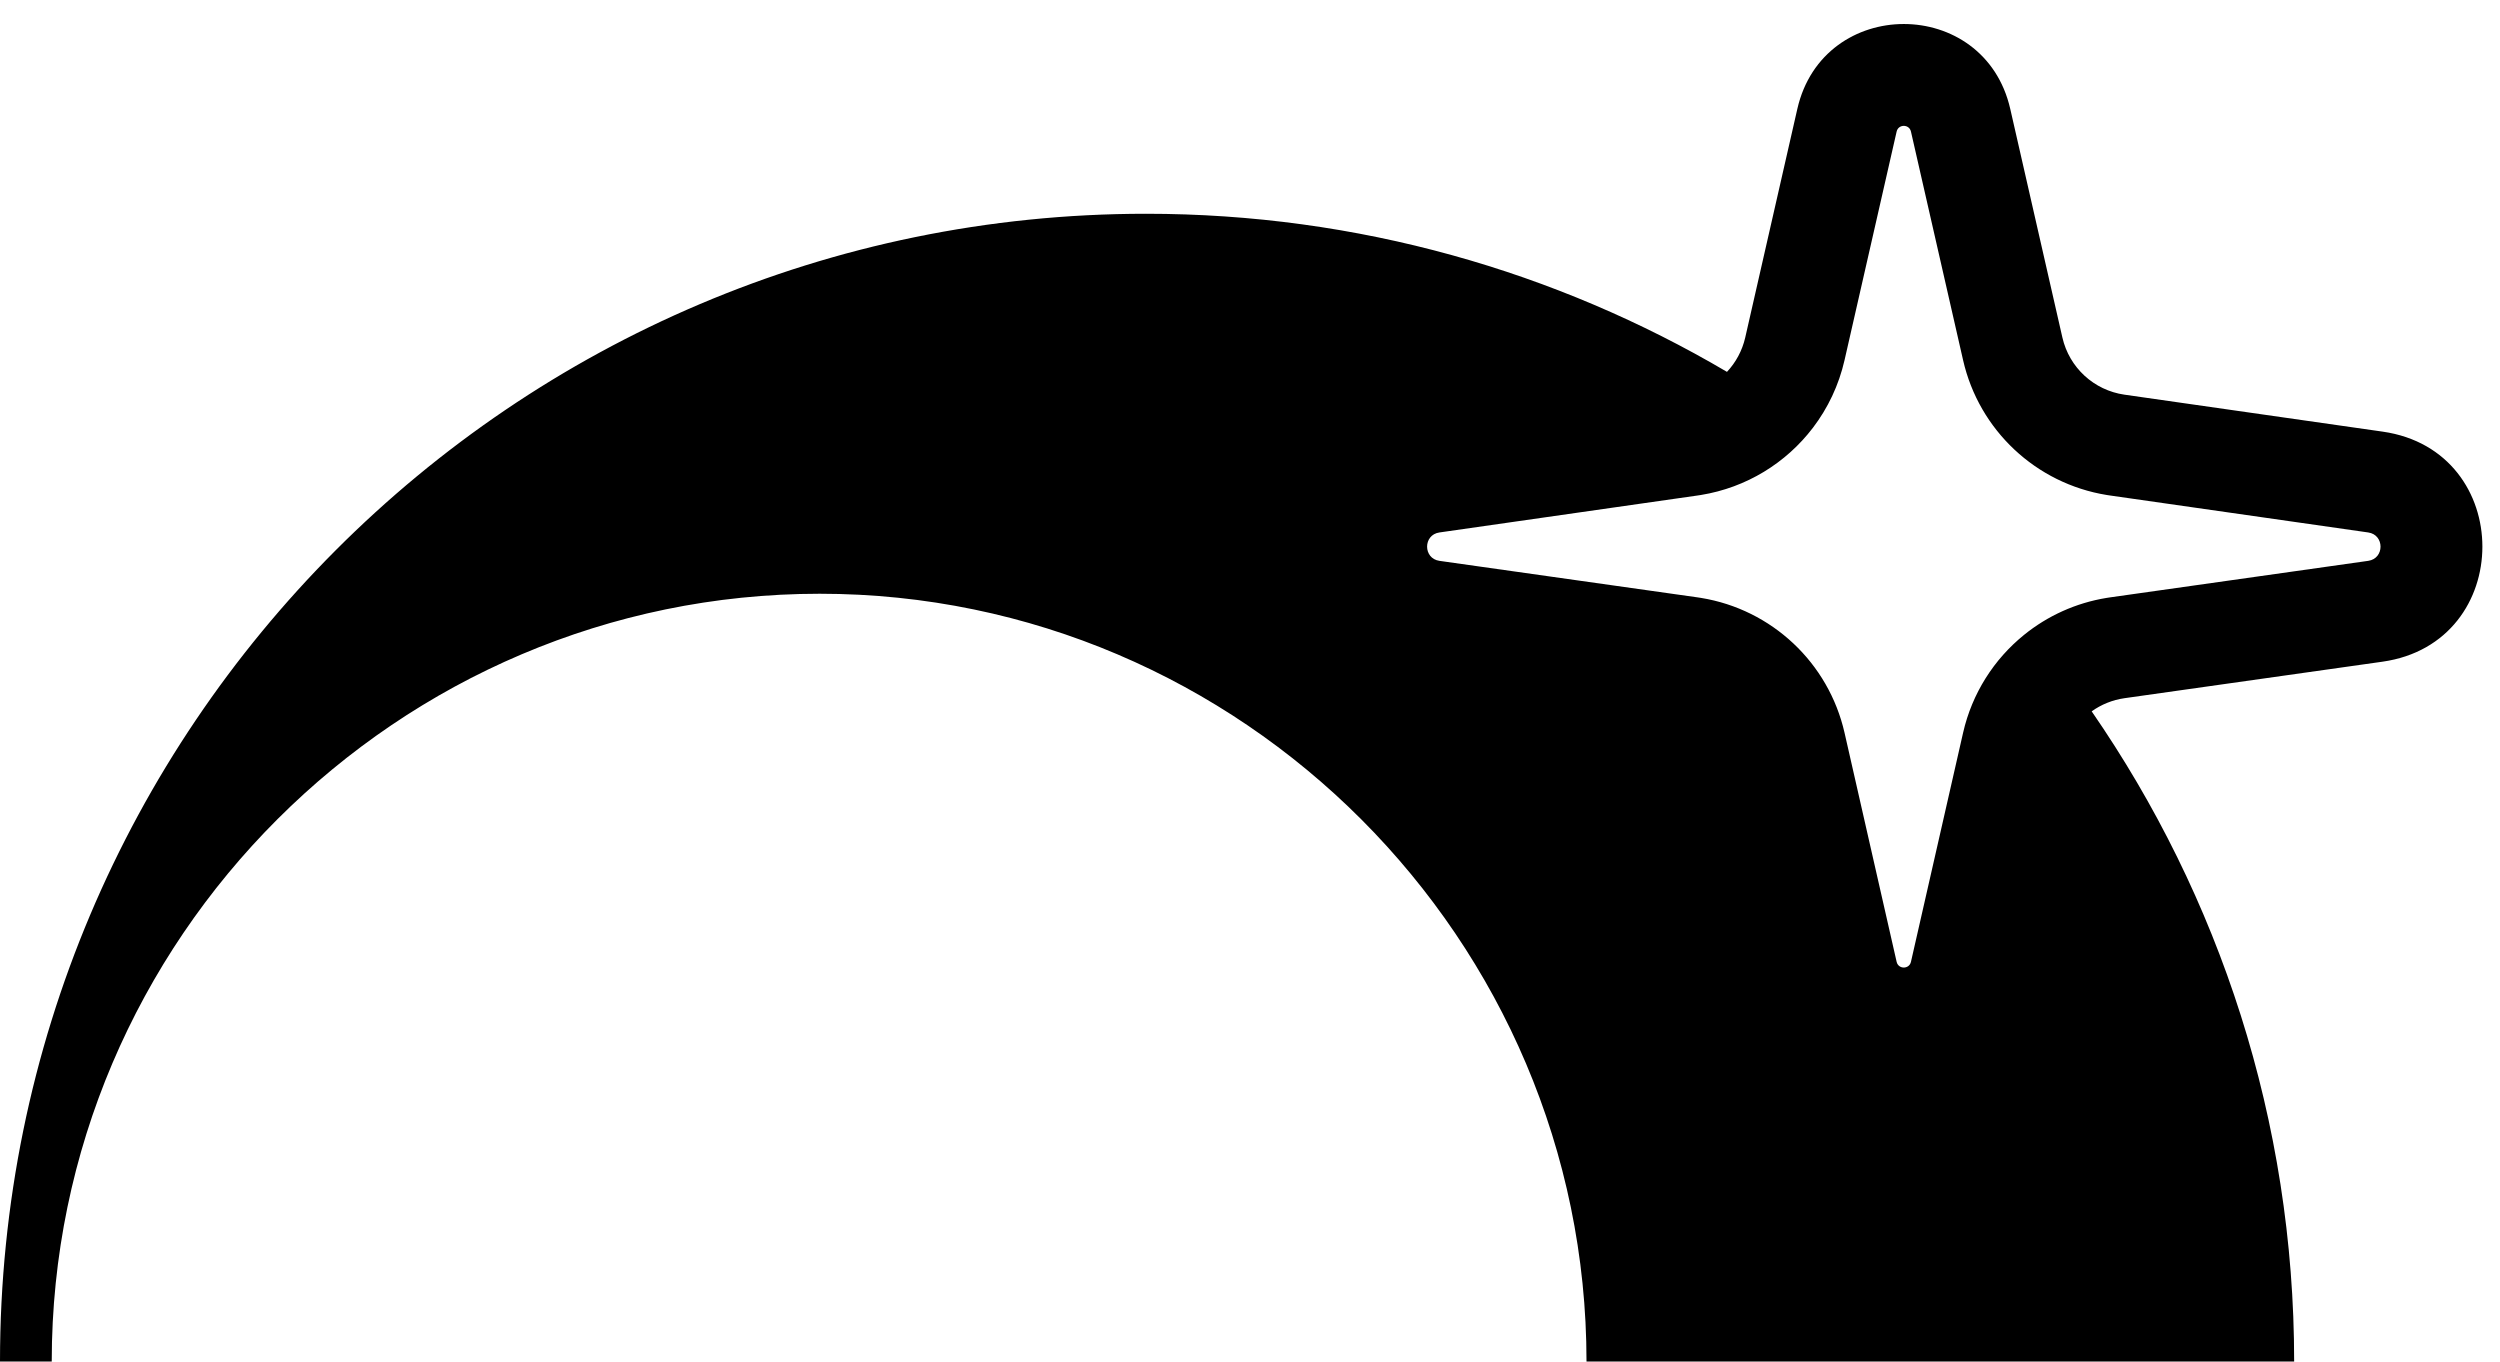 <svg
        width="624"
        height="340"
        viewBox="0 0 624 340"
        fill="none"
        xmlns="http://www.w3.org/2000/svg"
>
    <path
            fill-rule="evenodd"
            clip-rule="evenodd"
            d="M448.612 27.193L435.611 84.241C434.862 87.528 433.259 90.465 431.053 92.818C388.485 67.747 338.908 53.356 286.041 53.356C128.062 53.356 0 181.863 0 339.842H12.912C12.912 234.364 99.278 148.199 204.597 148.199C309.916 148.199 395.992 234.523 395.992 339.842H572.62C572.62 279.639 553.944 223.715 522.083 177.552C524.464 175.848 527.263 174.696 530.291 174.267L594.666 165.159C627.889 160.459 627.929 112.493 594.714 107.737L530.258 98.508C522.641 97.417 516.483 91.745 514.772 84.243L501.76 27.189C495.314 -1.074 455.054 -1.07 448.612 27.193ZM505.199 158.47C511.033 153.744 518.095 150.492 525.818 149.235C526.121 149.185 526.425 149.139 526.73 149.096L591.105 139.988C595.205 139.408 595.21 133.489 591.111 132.902L526.655 123.673C526.38 123.634 526.106 123.592 525.833 123.548C508.176 120.68 493.976 107.39 489.987 89.896L476.974 32.842C476.541 30.94 473.832 30.94 473.399 32.842L460.397 89.89C458.97 96.151 456.236 101.874 452.503 106.773C445.804 115.565 435.892 121.705 424.554 123.548C424.28 123.592 424.004 123.634 423.728 123.674L359.276 132.902C355.178 133.489 355.183 139.408 359.282 139.988L423.652 149.095C423.959 149.139 424.265 149.185 424.569 149.235C442.223 152.11 456.419 165.409 460.399 182.91L473.399 240.072C473.831 241.975 476.542 241.975 476.975 240.072L477.17 239.214L489.985 182.904C492.225 173.06 497.697 164.547 505.199 158.47Z"
            fill="currentColor"
    />
</svg>
